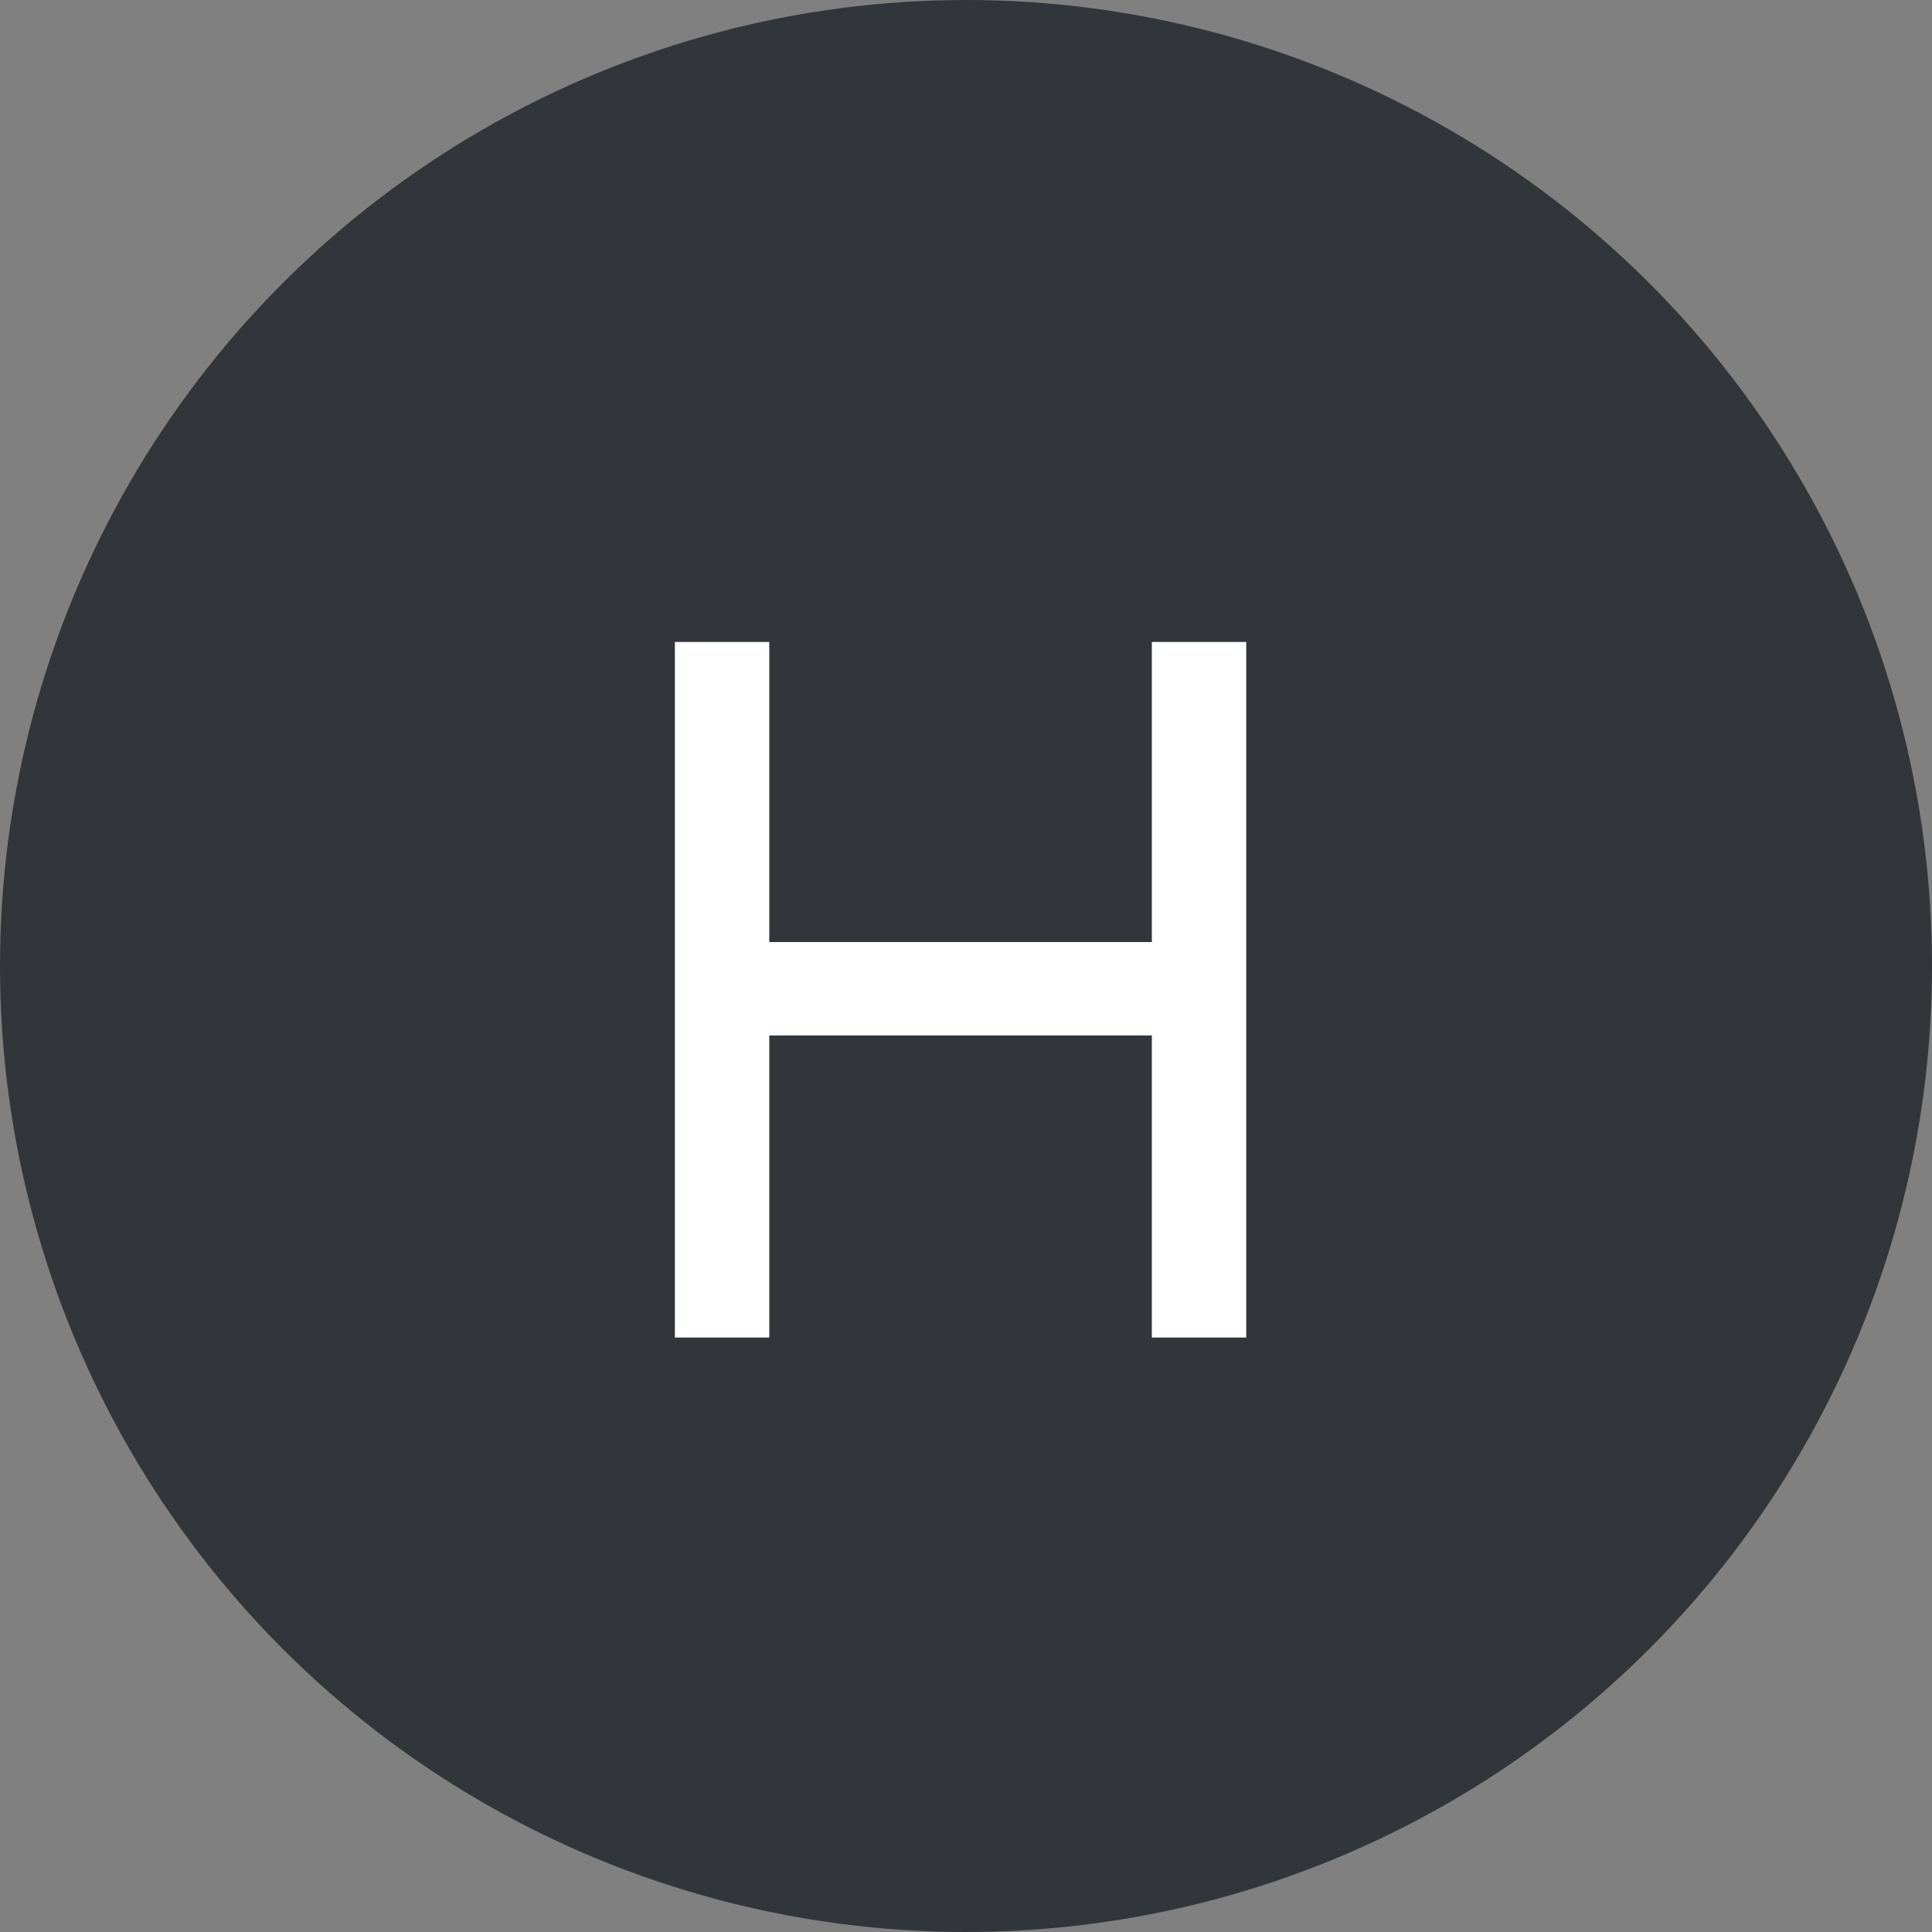 <?xml version="1.0" encoding="UTF-8"?> <svg xmlns="http://www.w3.org/2000/svg" width="78" height="78" viewBox="0 0 78 78" fill="none"><rect x="0" y="0" width="78" height="78" fill="#808080" stroke="none"/><circle cx="39" cy="39" r="39" fill="#32363B"></circle><path d="M27.247 54V25.918H31.058V38.033H46.503V25.918H50.314V54H46.503V41.804H31.058V54H27.247Z" fill="white"></path></svg> 